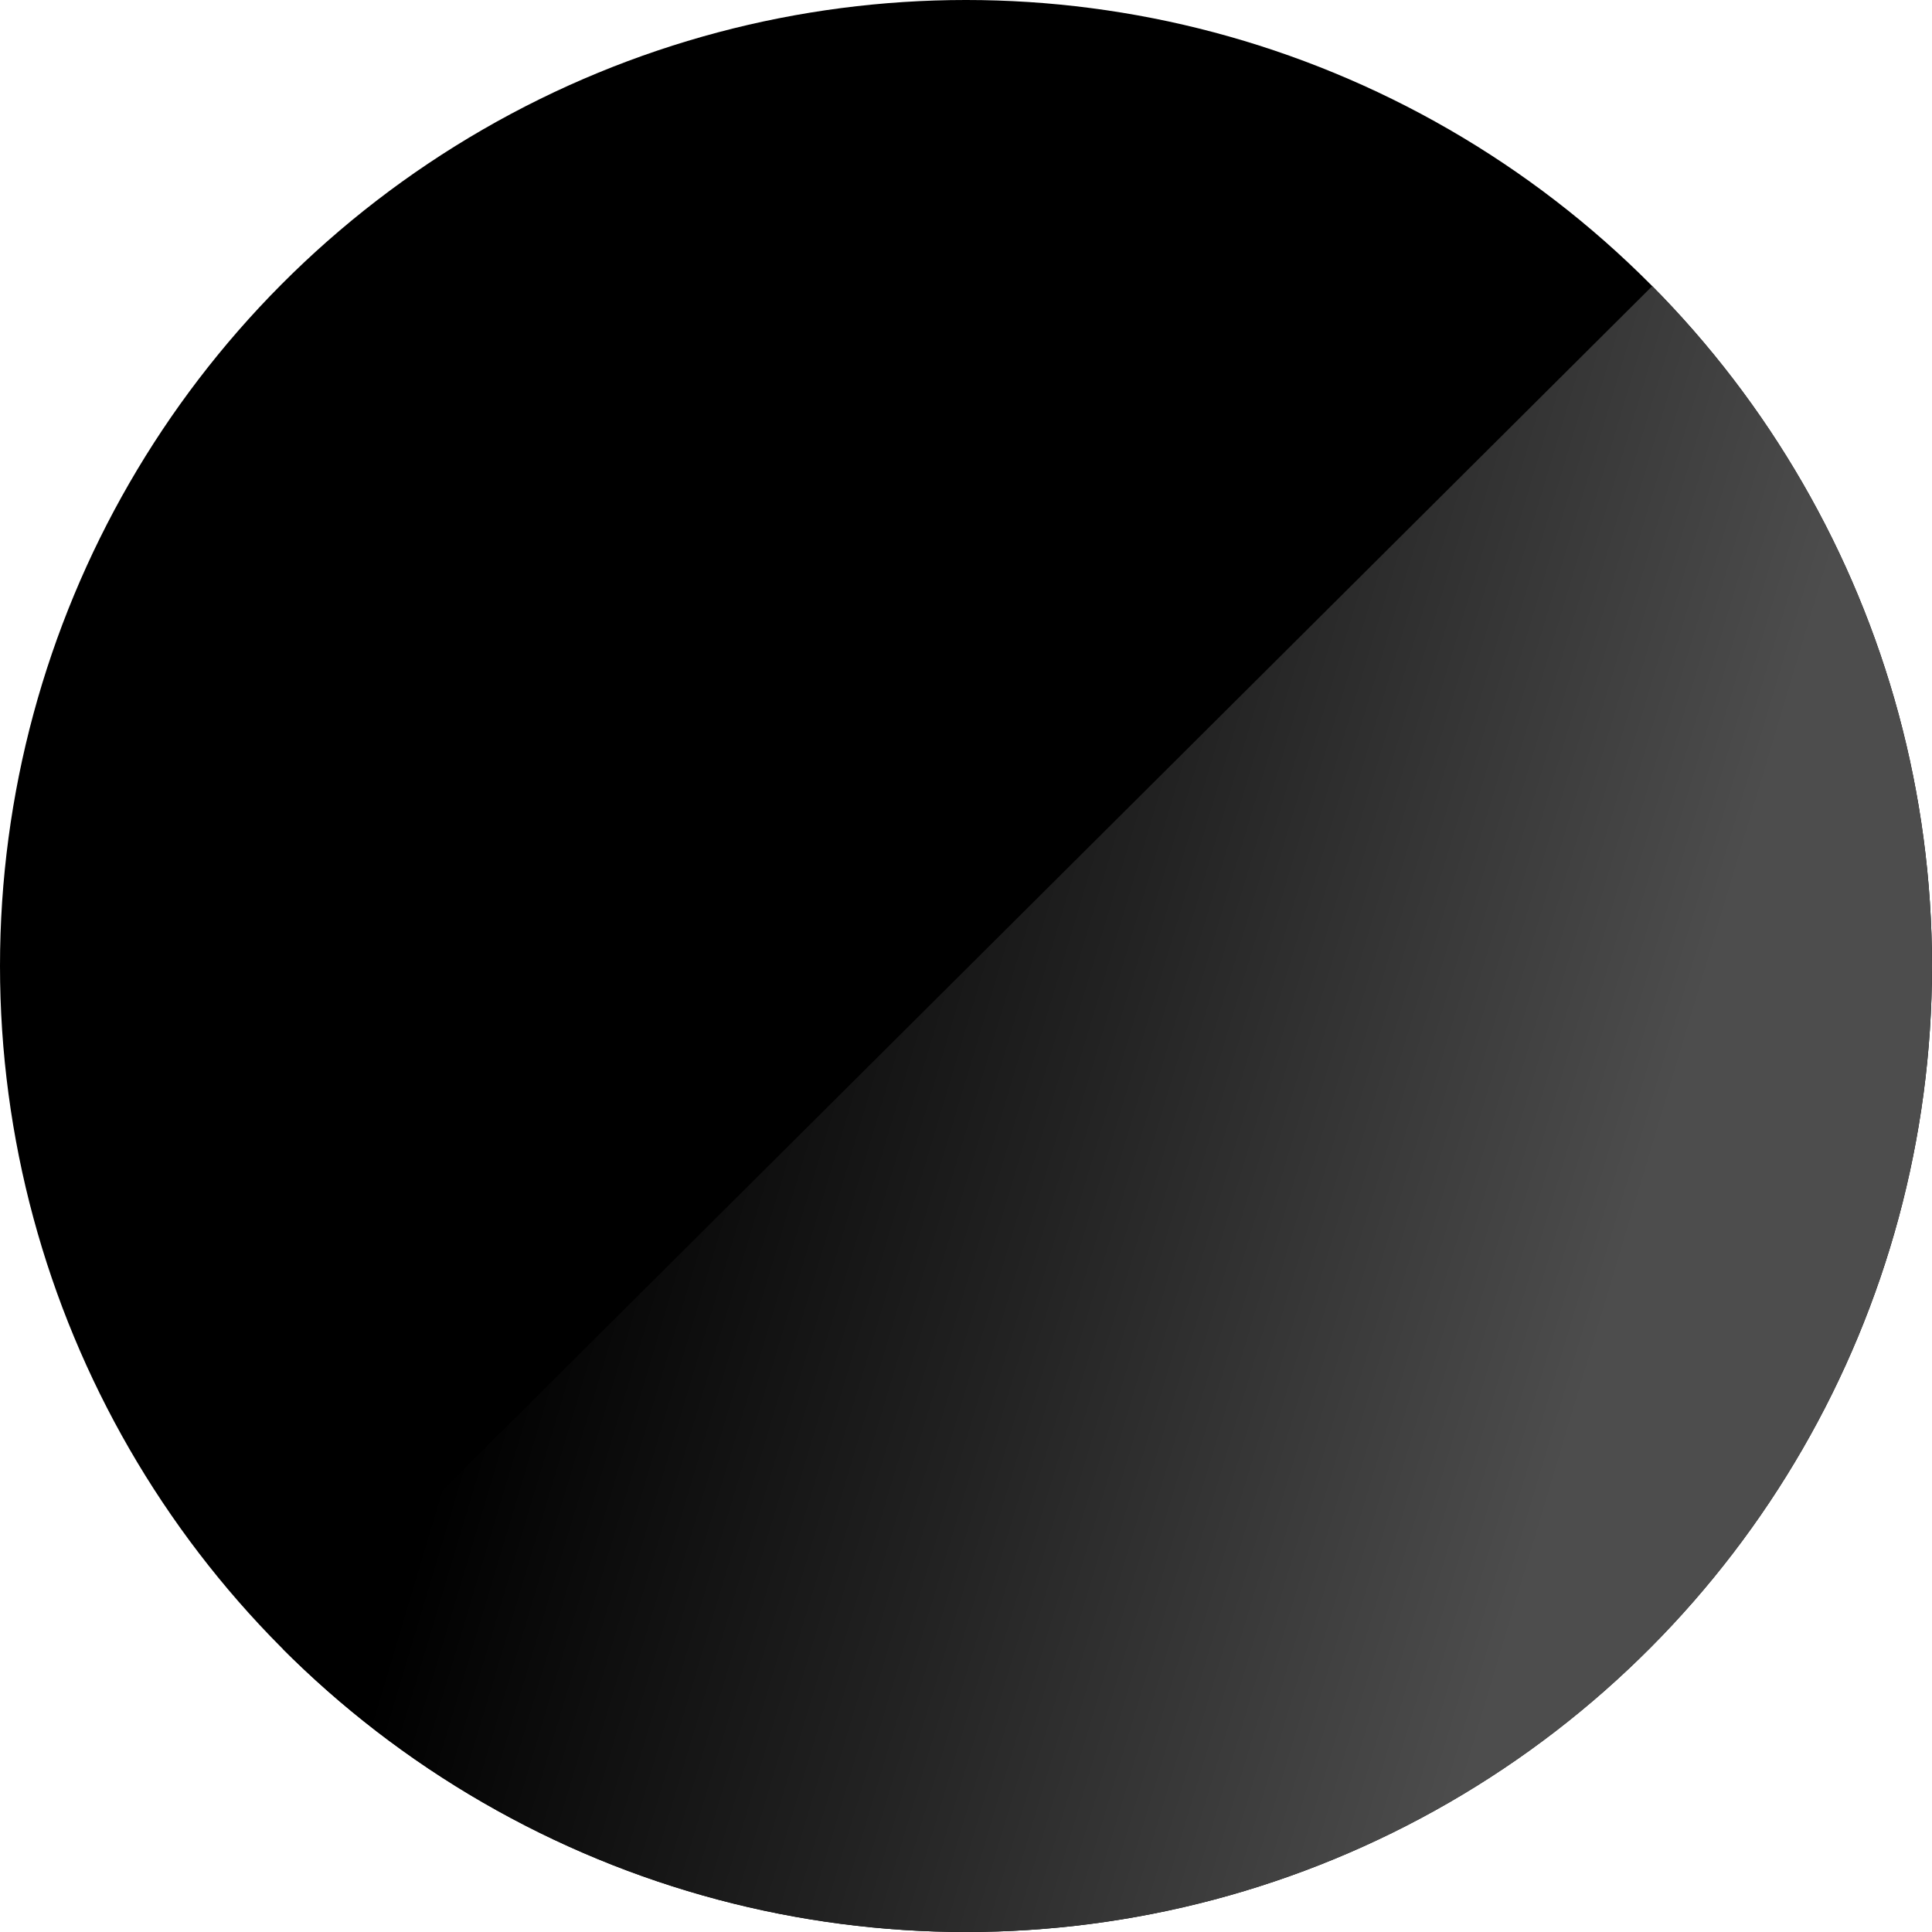 <svg id="Layer_1" data-name="Layer 1" xmlns="http://www.w3.org/2000/svg" xmlns:xlink="http://www.w3.org/1999/xlink" viewBox="0 0 288 288"><defs><style>.cls-1{clip-path:url(#clip-path);}.cls-2{fill:url(#linear-gradient);}</style><clipPath id="clip-path"><circle cx="144" cy="144" r="144"/></clipPath><linearGradient id="linear-gradient" x1="882.39" y1="-89.86" x2="799.44" y2="-242.79" gradientTransform="translate(-318.34 869.19) rotate(-44.87)" gradientUnits="userSpaceOnUse"><stop offset="0" stop-color="#4d4d4d"/><stop offset="0.49" stop-color="#222"/><stop offset="0.92"/></linearGradient></defs><title>D2C_Filters_Colors</title><circle cx="144" cy="144" r="144"/><g class="cls-1"><path class="cls-2" d="M41.61,246.4A145,145,0,1,0,247.11,41.84Z"/></g></svg>